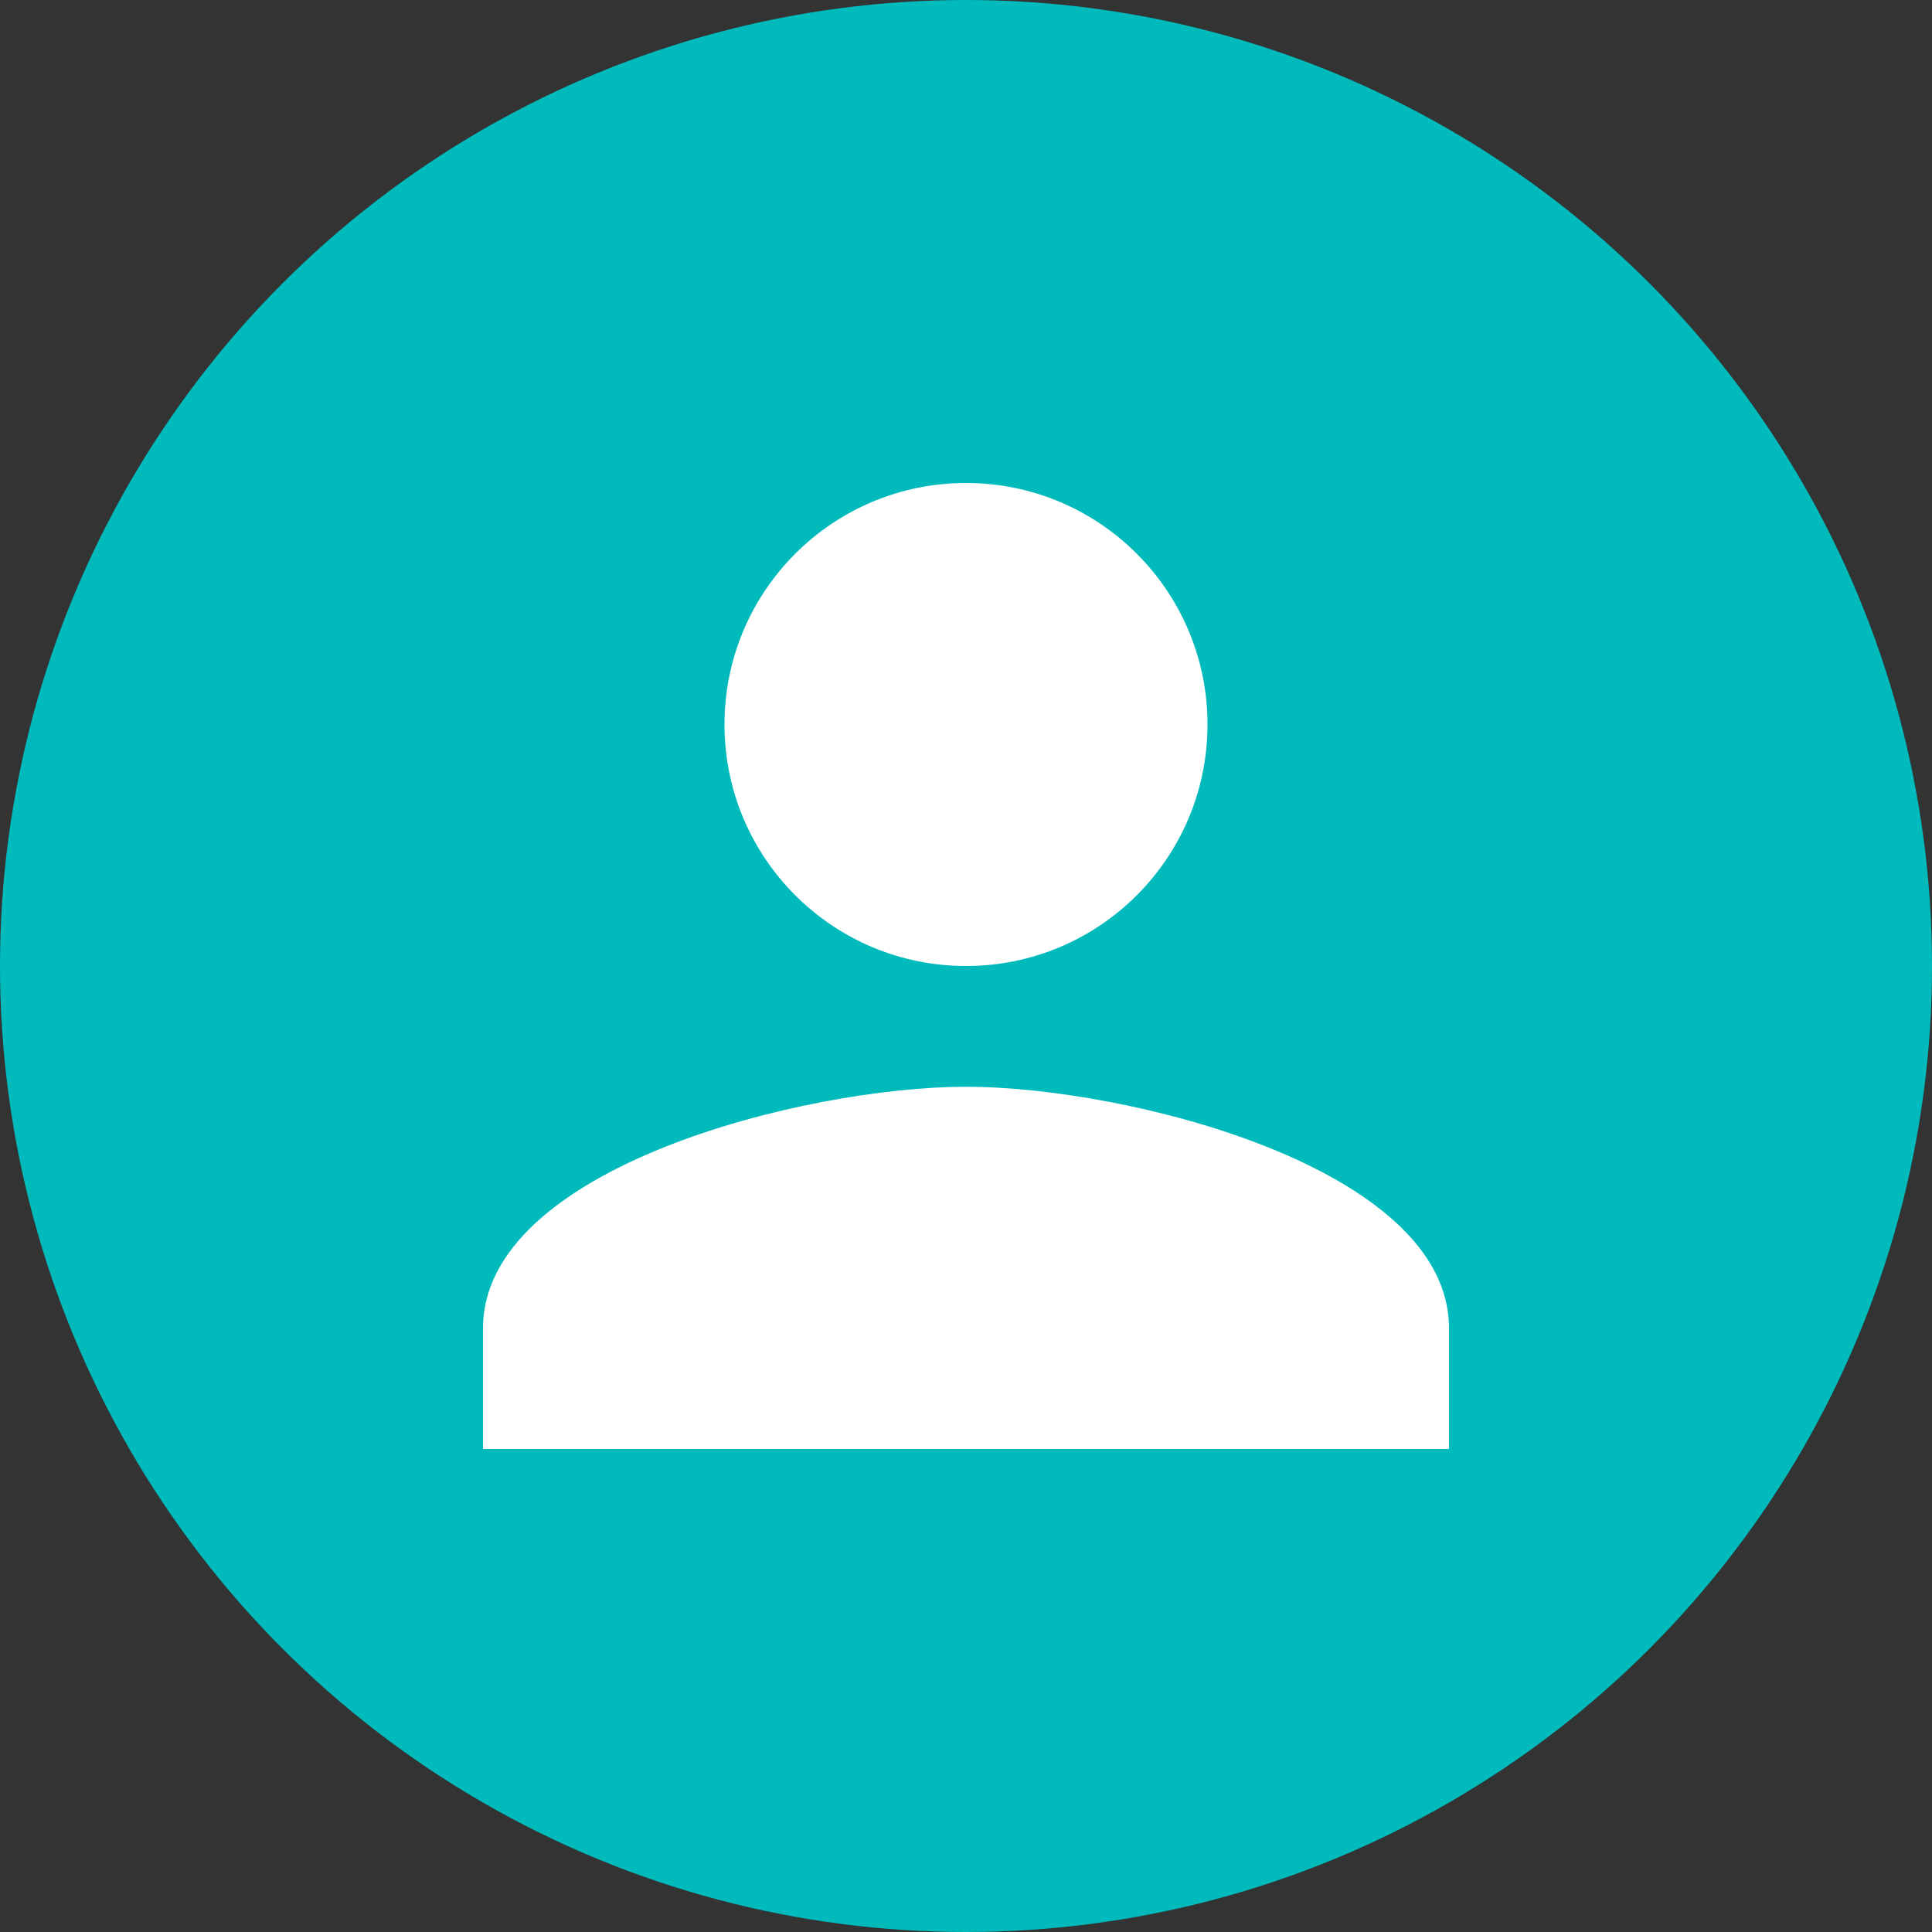 <svg xmlns="http://www.w3.org/2000/svg" width="56" height="56" viewBox="0 0 56 56">
    <rect x="0" y="0" width="56" height="56" fill="#333333" stroke="none"/>
    <g fill="none" fill-rule="evenodd">
        <circle cx="28" cy="28" r="28" fill="#00BABC"/>
        <path fill="#FFF" fill-rule="nonzero" d="M28 28c3.867 0 7-3.133 7-7s-3.133-7-7-7-7 3.133-7 7 3.133 7 7 7zm0 3.5c-4.672 0-14 2.345-14 7V42h28v-3.5c0-4.655-9.328-7-14-7z"/>
    </g>
</svg>
